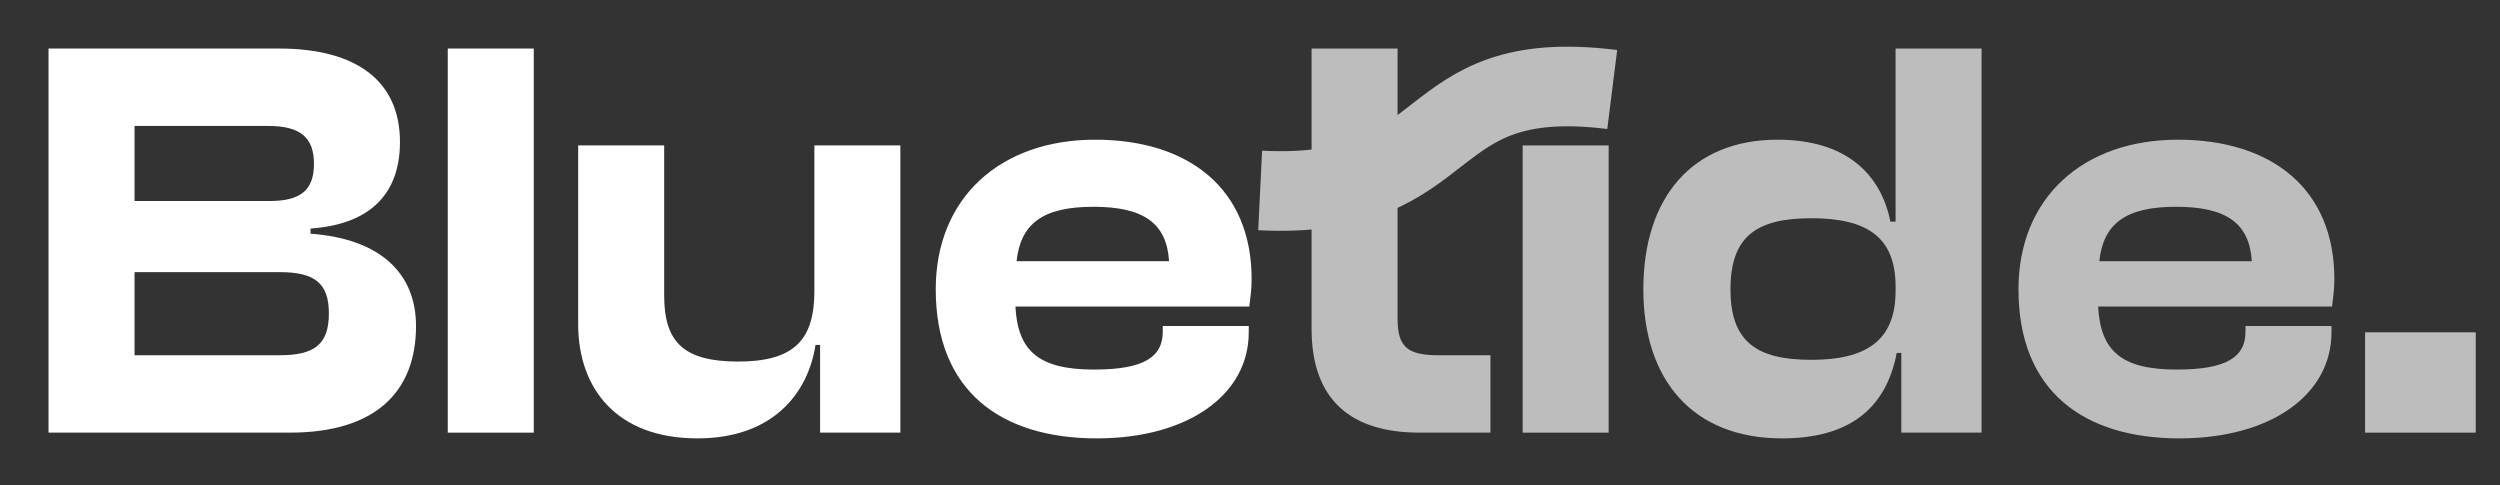 <svg width="206" height="40" viewBox="0 0 206 40" fill="none" xmlns="http://www.w3.org/2000/svg">
<rect x="0" y="0" width="206" height="40" fill="#333333" stroke="none"/>
<path d="M23.887 35.649H4V4H22.99C29.462 4 32.957 6.74 32.957 11.7C32.957 15.62 30.879 18.455 25.588 18.833V19.258C31.445 19.683 34.28 22.612 34.28 26.863C34.28 32.248 30.973 35.649 23.887 35.649ZM11.086 10.377V16.565H22.187C24.785 16.565 25.871 15.668 25.871 13.495C25.871 11.322 24.738 10.377 22.092 10.377H11.086ZM11.086 22.423V29.272H23.037C25.919 29.272 27.099 28.375 27.099 25.824C27.099 23.32 25.919 22.423 23.037 22.423H11.086Z" fill="white"/>
<path d="M43.981 35.649H36.895V4H43.981V35.649Z" fill="white"/>
<path d="M57.468 36.122C50.807 36.122 47.642 32.012 47.642 26.721V11.983H54.728V24.36C54.728 28.186 56.334 29.792 60.822 29.792C65.451 29.792 67.105 27.997 67.105 23.982V11.983H74.19V35.649H67.577V28.422H67.199C66.585 32.39 63.703 36.122 57.468 36.122Z" fill="white"/>
<path d="M90.379 36.122C82.49 36.122 77.105 32.248 77.105 23.84C77.105 16.282 82.442 11.511 90.237 11.511C97.984 11.511 103.133 15.573 103.133 22.99C103.133 23.84 103.038 24.454 102.944 25.257H83.671C83.86 28.894 85.56 30.453 90.142 30.453C94.347 30.453 95.811 29.367 95.811 27.335V26.863H102.897V27.383C102.897 32.532 97.889 36.122 90.379 36.122ZM90.095 17.038C85.891 17.038 84.096 18.455 83.765 21.525H96.331C96.142 18.407 94.252 17.038 90.095 17.038Z" fill="white"/>
<path d="M122.813 35.649H116.955C111.428 35.649 108.074 33.051 108.074 27.099V17.841V11.983V4H115.16V11.983V17.841V26.296C115.16 28.658 116.058 29.272 118.561 29.272H122.813V35.649Z" fill="#BDBDBD"/>
<path d="M132.552 35.649H125.467V11.983H132.552V35.649Z" fill="#BDBDBD"/>
<path d="M146.843 36.122C139.474 36.122 135.411 31.303 135.411 23.84C135.411 16.282 139.426 11.511 146.465 11.511C152.086 11.511 154.968 14.298 155.771 18.266H156.196V4H163.282V35.649H156.668V29.083H156.29C155.393 33.76 152.275 36.122 146.843 36.122ZM142.591 23.84C142.591 28.139 144.717 29.65 149.252 29.65C153.74 29.65 156.196 28.091 156.196 23.982V23.604C156.196 19.494 153.787 17.982 149.252 17.982C144.717 17.982 142.591 19.494 142.591 23.84Z" fill="#BDBDBD"/>
<path d="M179.596 36.122C171.707 36.122 166.322 32.248 166.322 23.84C166.322 16.282 171.66 11.511 179.455 11.511C187.202 11.511 192.351 15.573 192.351 22.99C192.351 23.84 192.256 24.454 192.162 25.257H172.888C173.077 28.894 174.778 30.453 179.36 30.453C183.564 30.453 185.029 29.367 185.029 27.335V26.863H192.114V27.383C192.114 32.532 187.107 36.122 179.596 36.122ZM179.313 17.038C175.109 17.038 173.314 18.455 172.983 21.525H185.548C185.359 18.407 183.47 17.038 179.313 17.038Z" fill="#BDBDBD"/>
<path d="M204 35.649H194.883V27.383H204V35.649Z" fill="#BDBDBD"/>
<path d="M103.837 15.695C120.451 16.509 116.565 5.338 132.847 7.376" stroke="#BDBDBD" stroke-width="6.561"/>
</svg>
